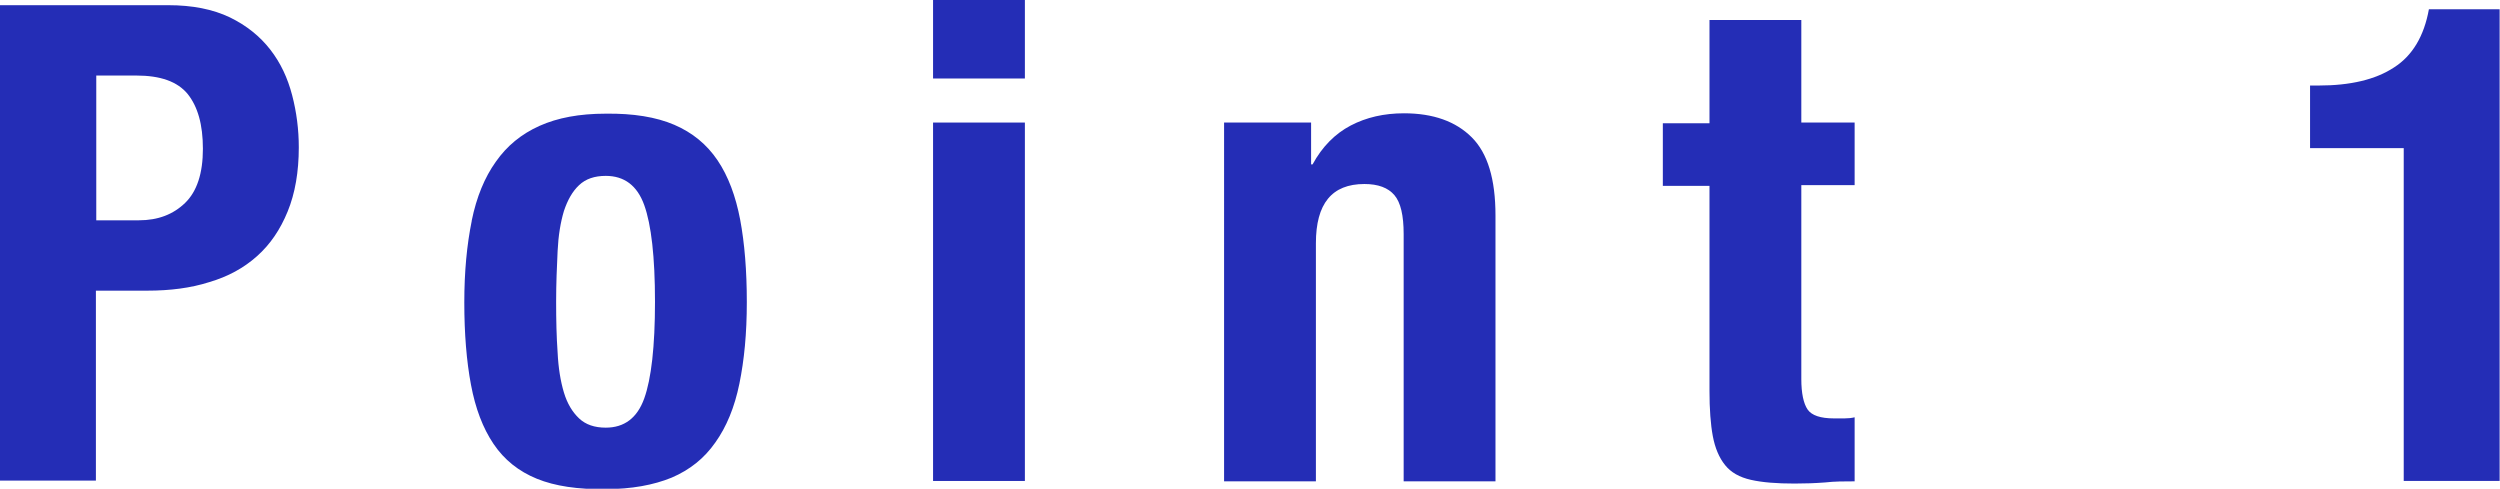 <?xml version="1.0" encoding="UTF-8"?><svg id="_レイヤー_2" xmlns="http://www.w3.org/2000/svg" width="67.52" height="13.2" viewBox="0 0 67.52 13.2"><defs><style>.cls-1{fill:#242db6;}</style></defs><g id="_レイヤー_1-2"><path class="cls-1" d="m4.54.14c.66,0,1.21.11,1.67.33.45.22.81.51,1.09.87.28.36.47.77.59,1.23.12.46.18.93.18,1.41,0,.66-.1,1.24-.3,1.73-.2.49-.47.89-.83,1.21s-.78.55-1.29.7c-.5.16-1.06.23-1.67.23h-1.39v5.13H0V.14h4.54Zm-.79,5.81c.52,0,.93-.16,1.25-.47s.48-.8.48-1.46-.14-1.14-.41-1.48c-.28-.34-.74-.5-1.39-.5h-1.08v3.91h1.15Z"/><path class="cls-1" d="m12.74,5.96c.13-.64.35-1.17.65-1.59.3-.43.69-.75,1.18-.97.49-.22,1.08-.33,1.79-.33.74-.01,1.36.09,1.85.3.49.21.88.53,1.17.96.29.43.49.97.61,1.6.12.64.18,1.38.18,2.23s-.07,1.56-.2,2.2c-.13.64-.35,1.17-.65,1.59-.3.43-.69.74-1.18.95-.49.2-1.08.31-1.79.31-.74.01-1.36-.08-1.85-.28-.49-.2-.88-.51-1.17-.94-.29-.43-.49-.96-.61-1.6-.12-.64-.18-1.38-.18-2.22s.07-1.56.2-2.2Zm2.32,3.56c.02.42.08.78.17,1.08.09.3.23.53.41.7.18.17.42.25.72.25.5,0,.85-.26,1.04-.79.19-.53.29-1.4.29-2.61s-.1-2.08-.29-2.61c-.19-.53-.54-.79-1.04-.79-.3,0-.54.08-.72.25-.18.17-.31.4-.41.7-.09.3-.15.66-.17,1.08s-.04.88-.04,1.37.01.95.04,1.37Z"/><path class="cls-1" d="m27.68,0v2.12h-2.48V0h2.48Zm0,3.31v9.68h-2.48V3.31h2.48Z"/><path class="cls-1" d="m35.41,3.31v1.13h.04c.26-.48.61-.83,1.03-1.05.42-.22.9-.33,1.44-.33.79,0,1.4.22,1.83.65.43.43.64,1.13.64,2.11v7.18h-2.48v-6.68c0-.5-.08-.85-.25-1.05-.17-.2-.44-.3-.81-.3-.88,0-1.31.53-1.31,1.6v6.43h-2.48V3.31h2.38Z"/><path class="cls-1" d="m48.65.54v2.77h1.44v1.69h-1.44v5.24c0,.38.06.66.17.82.11.16.35.24.71.24.1,0,.19,0,.29,0,.1,0,.19-.01.27-.03v1.73c-.28,0-.54,0-.8.03-.26.02-.53.03-.82.03-.48,0-.87-.03-1.18-.1-.31-.07-.54-.2-.7-.4-.16-.2-.27-.46-.33-.78-.06-.32-.09-.73-.09-1.22v-5.54h-1.26v-1.69h1.26V.54h2.48Z"/><path class="cls-1" d="m64.93,4h-2.54v-1.69h.23c.86,0,1.54-.16,2.04-.49.5-.32.81-.85.94-1.57h1.91v12.74h-2.59V4Z"/></g></svg>